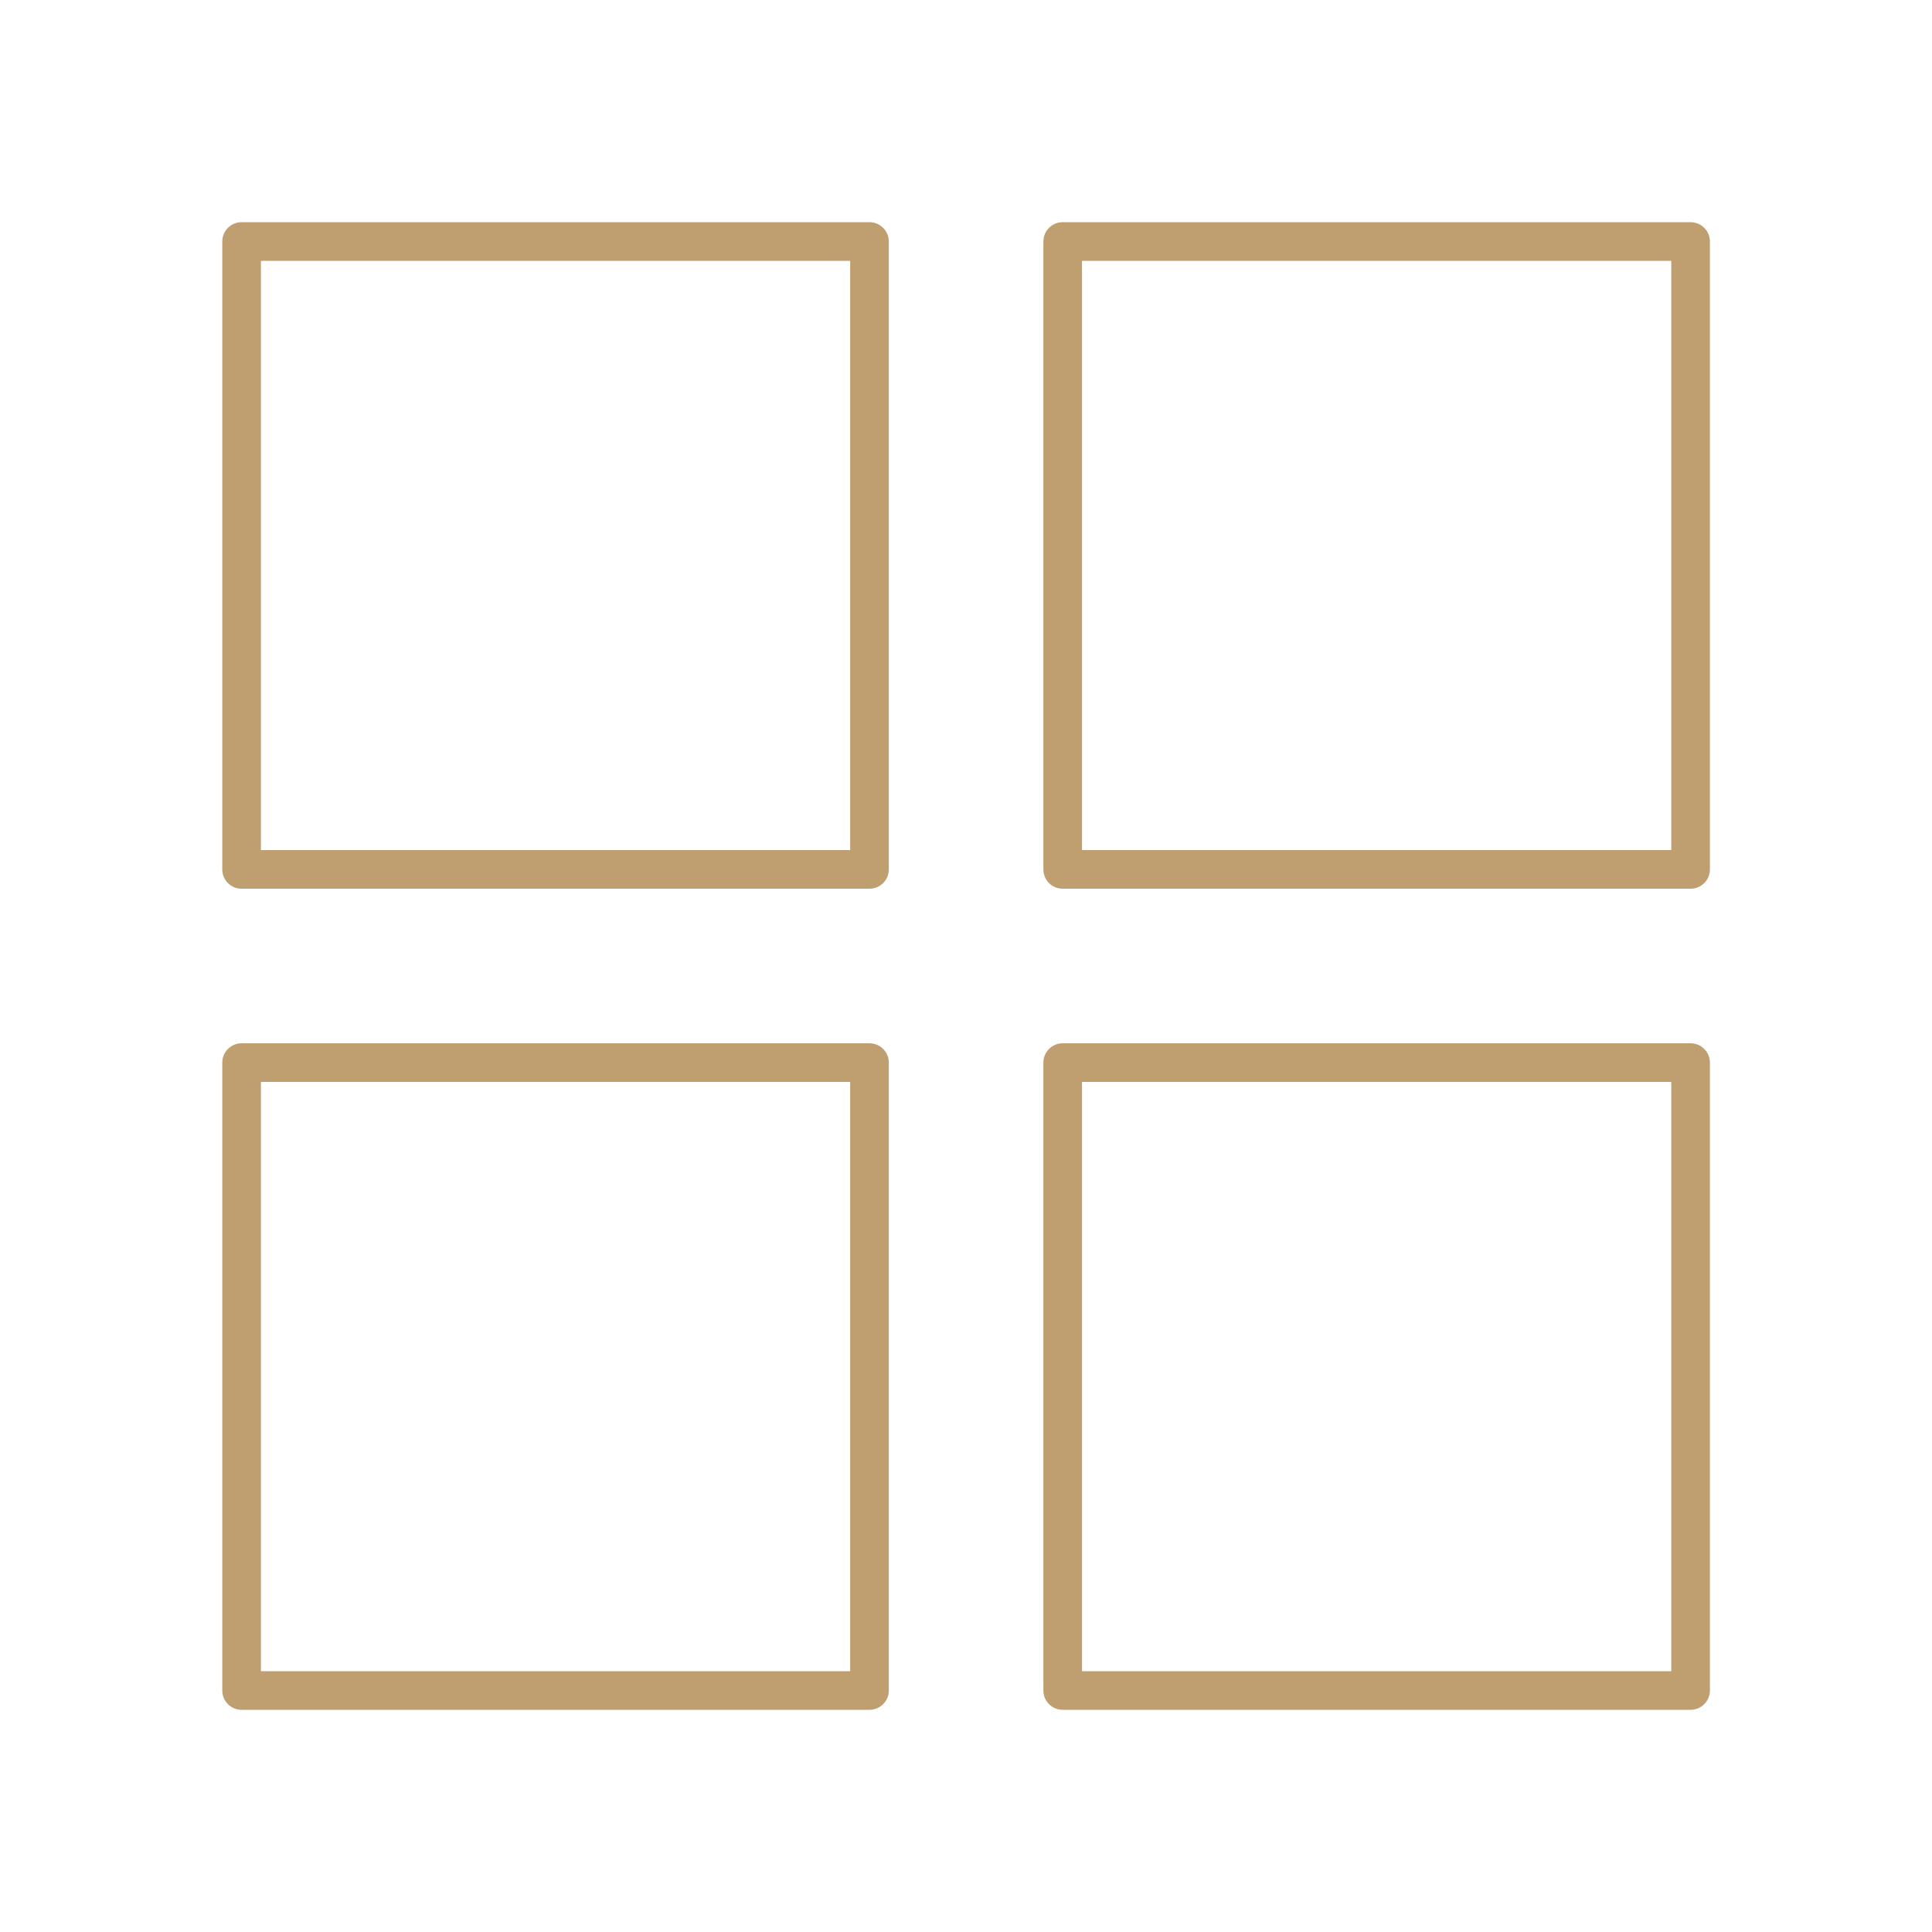 <svg width="20" height="20" viewBox="0 0 20 20" fill="none" xmlns="http://www.w3.org/2000/svg">
<path d="M9.001 2.3H2.501C2.39 2.3 2.301 2.39 2.301 2.5V9C2.301 9.111 2.39 9.2 2.501 9.2H9.001C9.111 9.2 9.201 9.111 9.201 9V2.5C9.201 2.39 9.111 2.3 9.001 2.3ZM8.801 8.8H2.701V2.7H8.801V8.8Z" fill="#BF9E6F"/>
<path d="M17.501 2.3H11.001C10.89 2.3 10.801 2.39 10.801 2.5V9C10.801 9.111 10.89 9.2 11.001 9.2H17.501C17.611 9.2 17.701 9.111 17.701 9V2.5C17.701 2.39 17.611 2.3 17.501 2.3ZM17.301 8.8H11.201V2.7H17.301V8.8Z" fill="#BF9E6F"/>
<path d="M9.001 10.8H2.501C2.39 10.8 2.301 10.89 2.301 11V17.5C2.301 17.61 2.39 17.7 2.501 17.7H9.001C9.111 17.7 9.201 17.61 9.201 17.5V11C9.201 10.89 9.111 10.8 9.001 10.8ZM8.801 17.3H2.701V11.2H8.801V17.3Z" fill="#BF9E6F"/>
<path d="M17.501 10.8H11.001C10.89 10.8 10.801 10.89 10.801 11V17.5C10.801 17.61 10.89 17.7 11.001 17.7H17.501C17.611 17.7 17.701 17.61 17.701 17.5V11C17.701 10.89 17.611 10.8 17.501 10.8ZM17.301 17.3H11.201V11.2H17.301V17.3Z" fill="#BF9E6F"/>
</svg>
